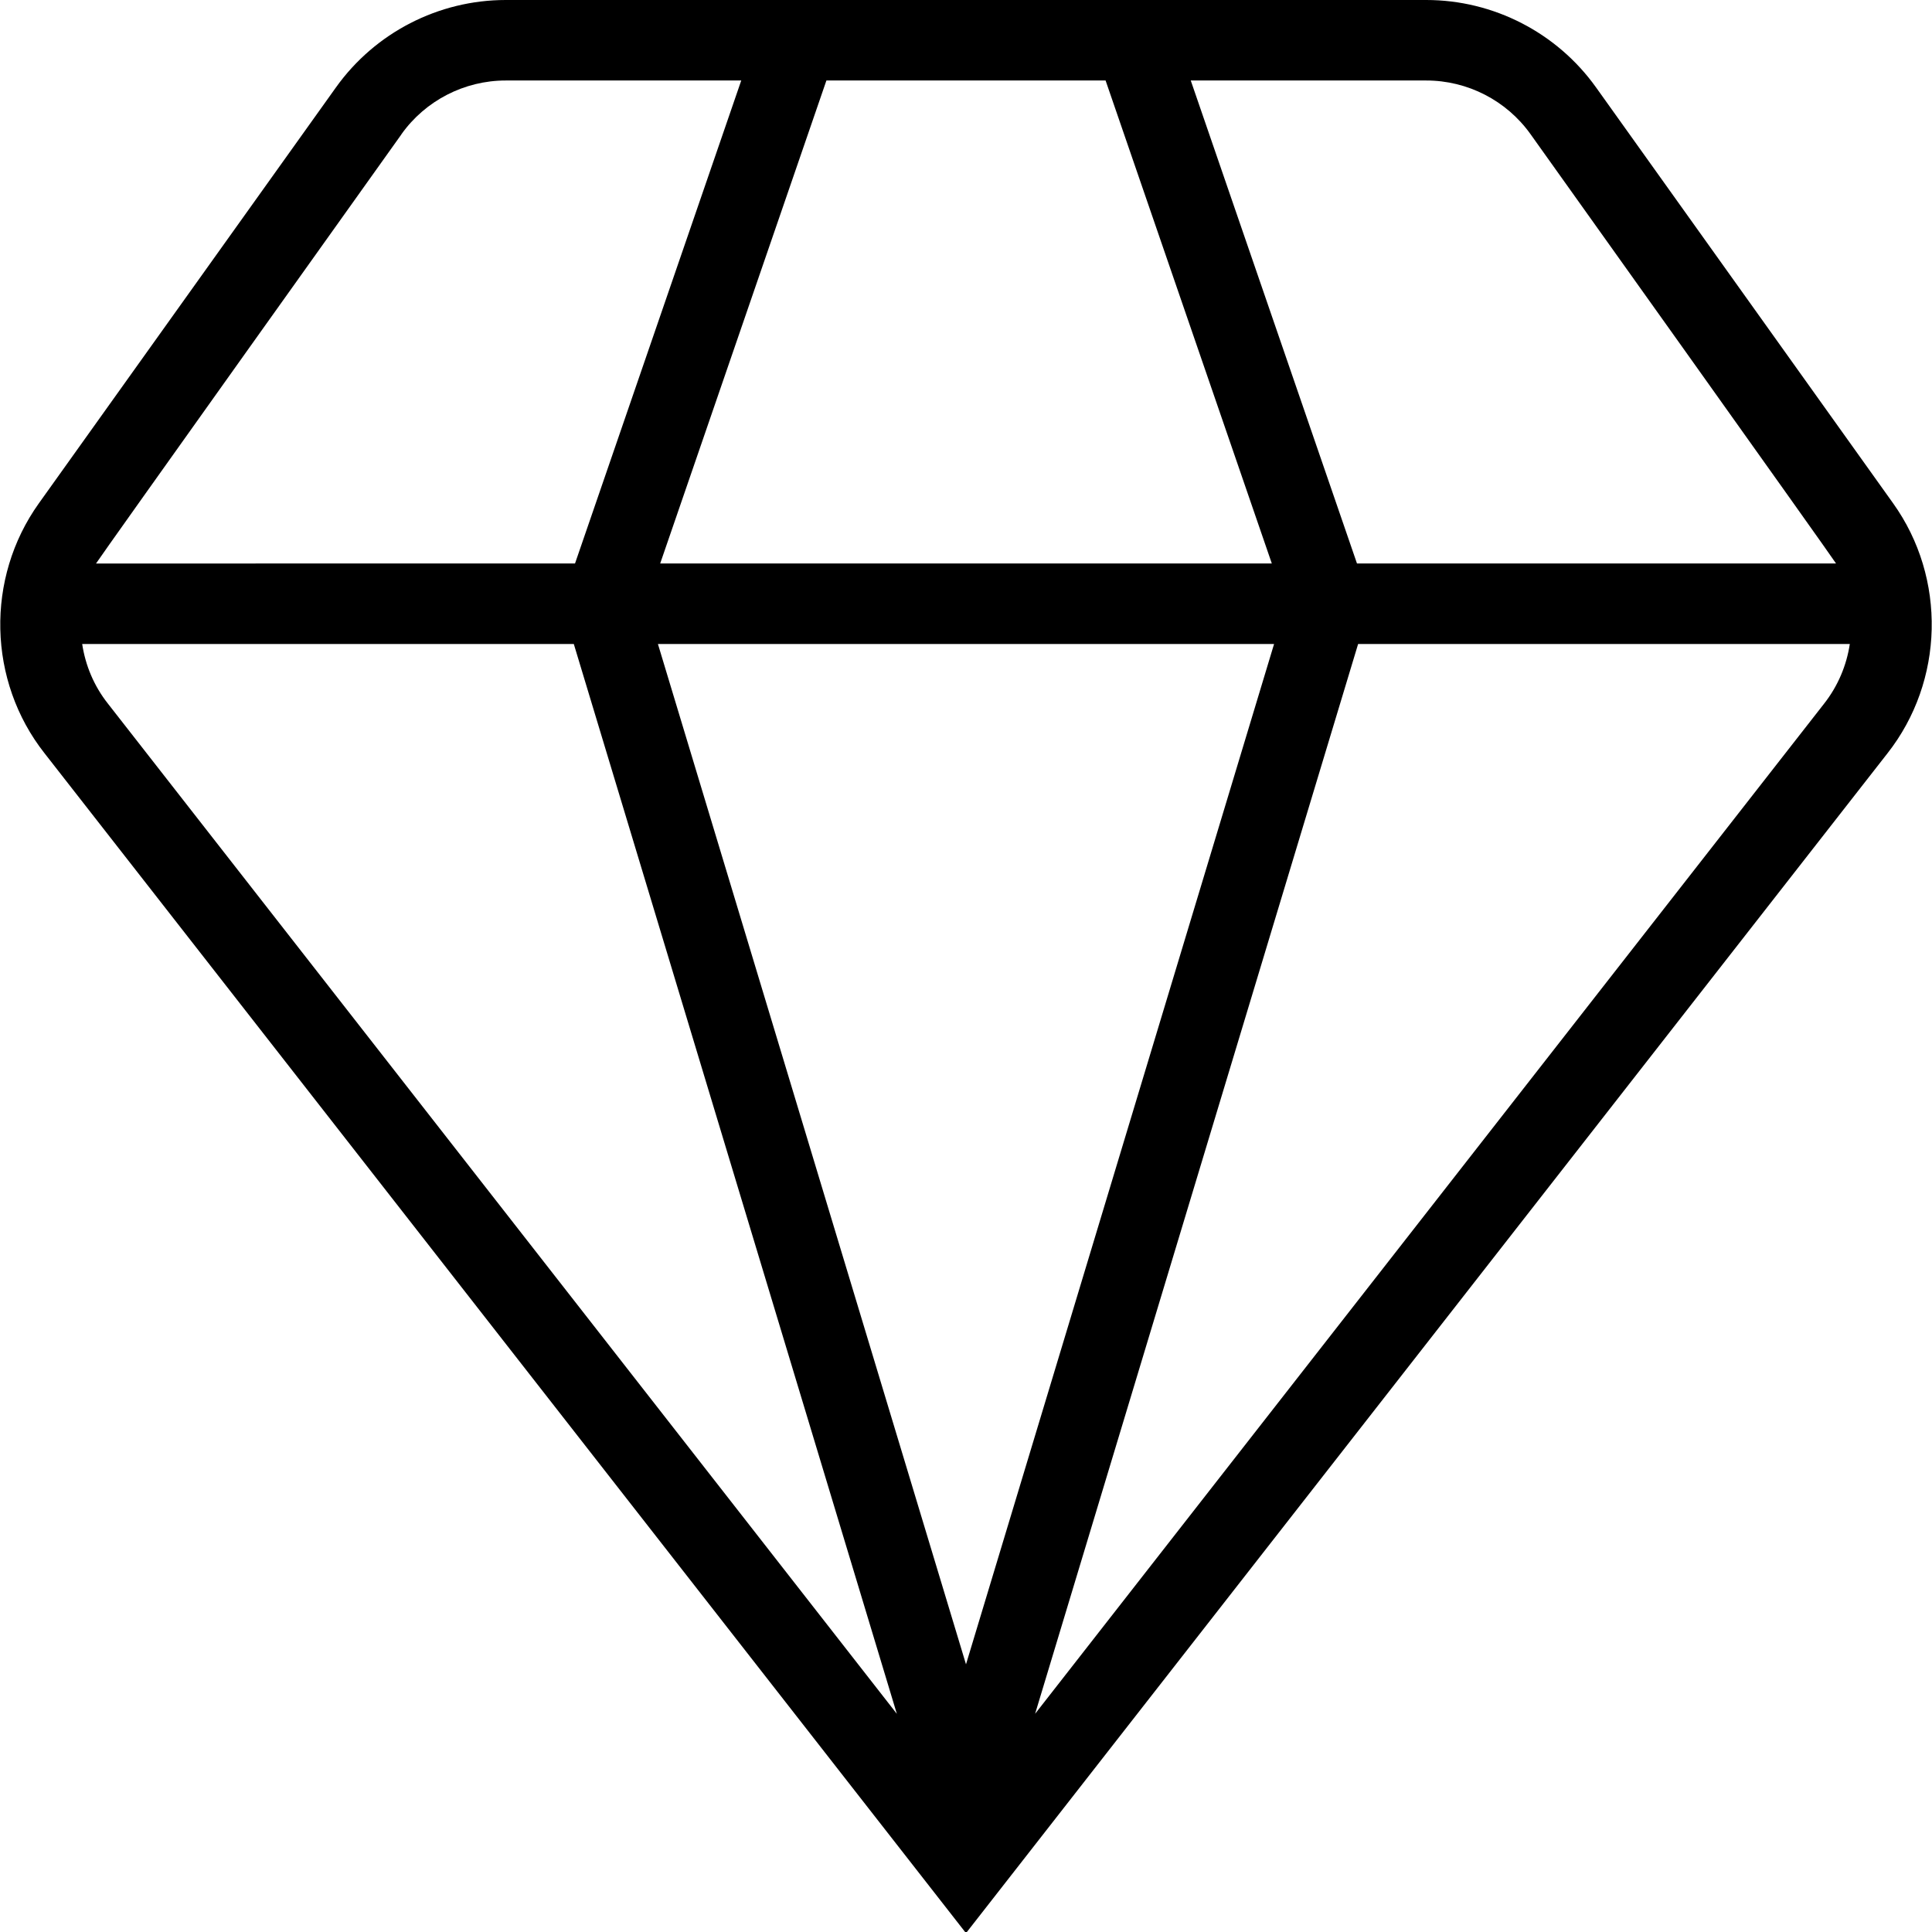 <?xml version="1.0" encoding="UTF-8"?>
<svg xmlns="http://www.w3.org/2000/svg" id="Layer_1" data-name="Layer 1" viewBox="0 0 24 24">
  <path d="m23.517,6.252l-3.691-5.167c-.485-.679-1.273-1.085-2.108-1.085H6.282c-.835,0-1.623.406-2.108,1.085L.483,6.252c-.665.931-.636,2.208.07,3.105l11.447,14.657,11.446-14.655c.707-.899.736-2.177.071-3.107Zm-4.504-4.585s3.764,5.276,3.795,5.333h-5.951l-2.065-6h2.926c.513,0,.997.249,1.295.667Zm-10.812,5.333l2.065-6h3.468l2.065,6h-7.598Zm7.626,1l-3.827,12.675-3.827-12.675h7.653ZM4.987,1.667c.298-.418.782-.667,1.295-.667h2.926l-2.065,6H1.193c.031-.057,3.795-5.333,3.795-5.333Zm-3.967,6.333h6.108l4.013,13.29L1.34,8.74c-.173-.219-.279-.475-.319-.74Zm11.838,13.291l4.013-13.291h6.108c-.04.265-.147.522-.32.742l-9.801,12.548Z"/>
</svg>
